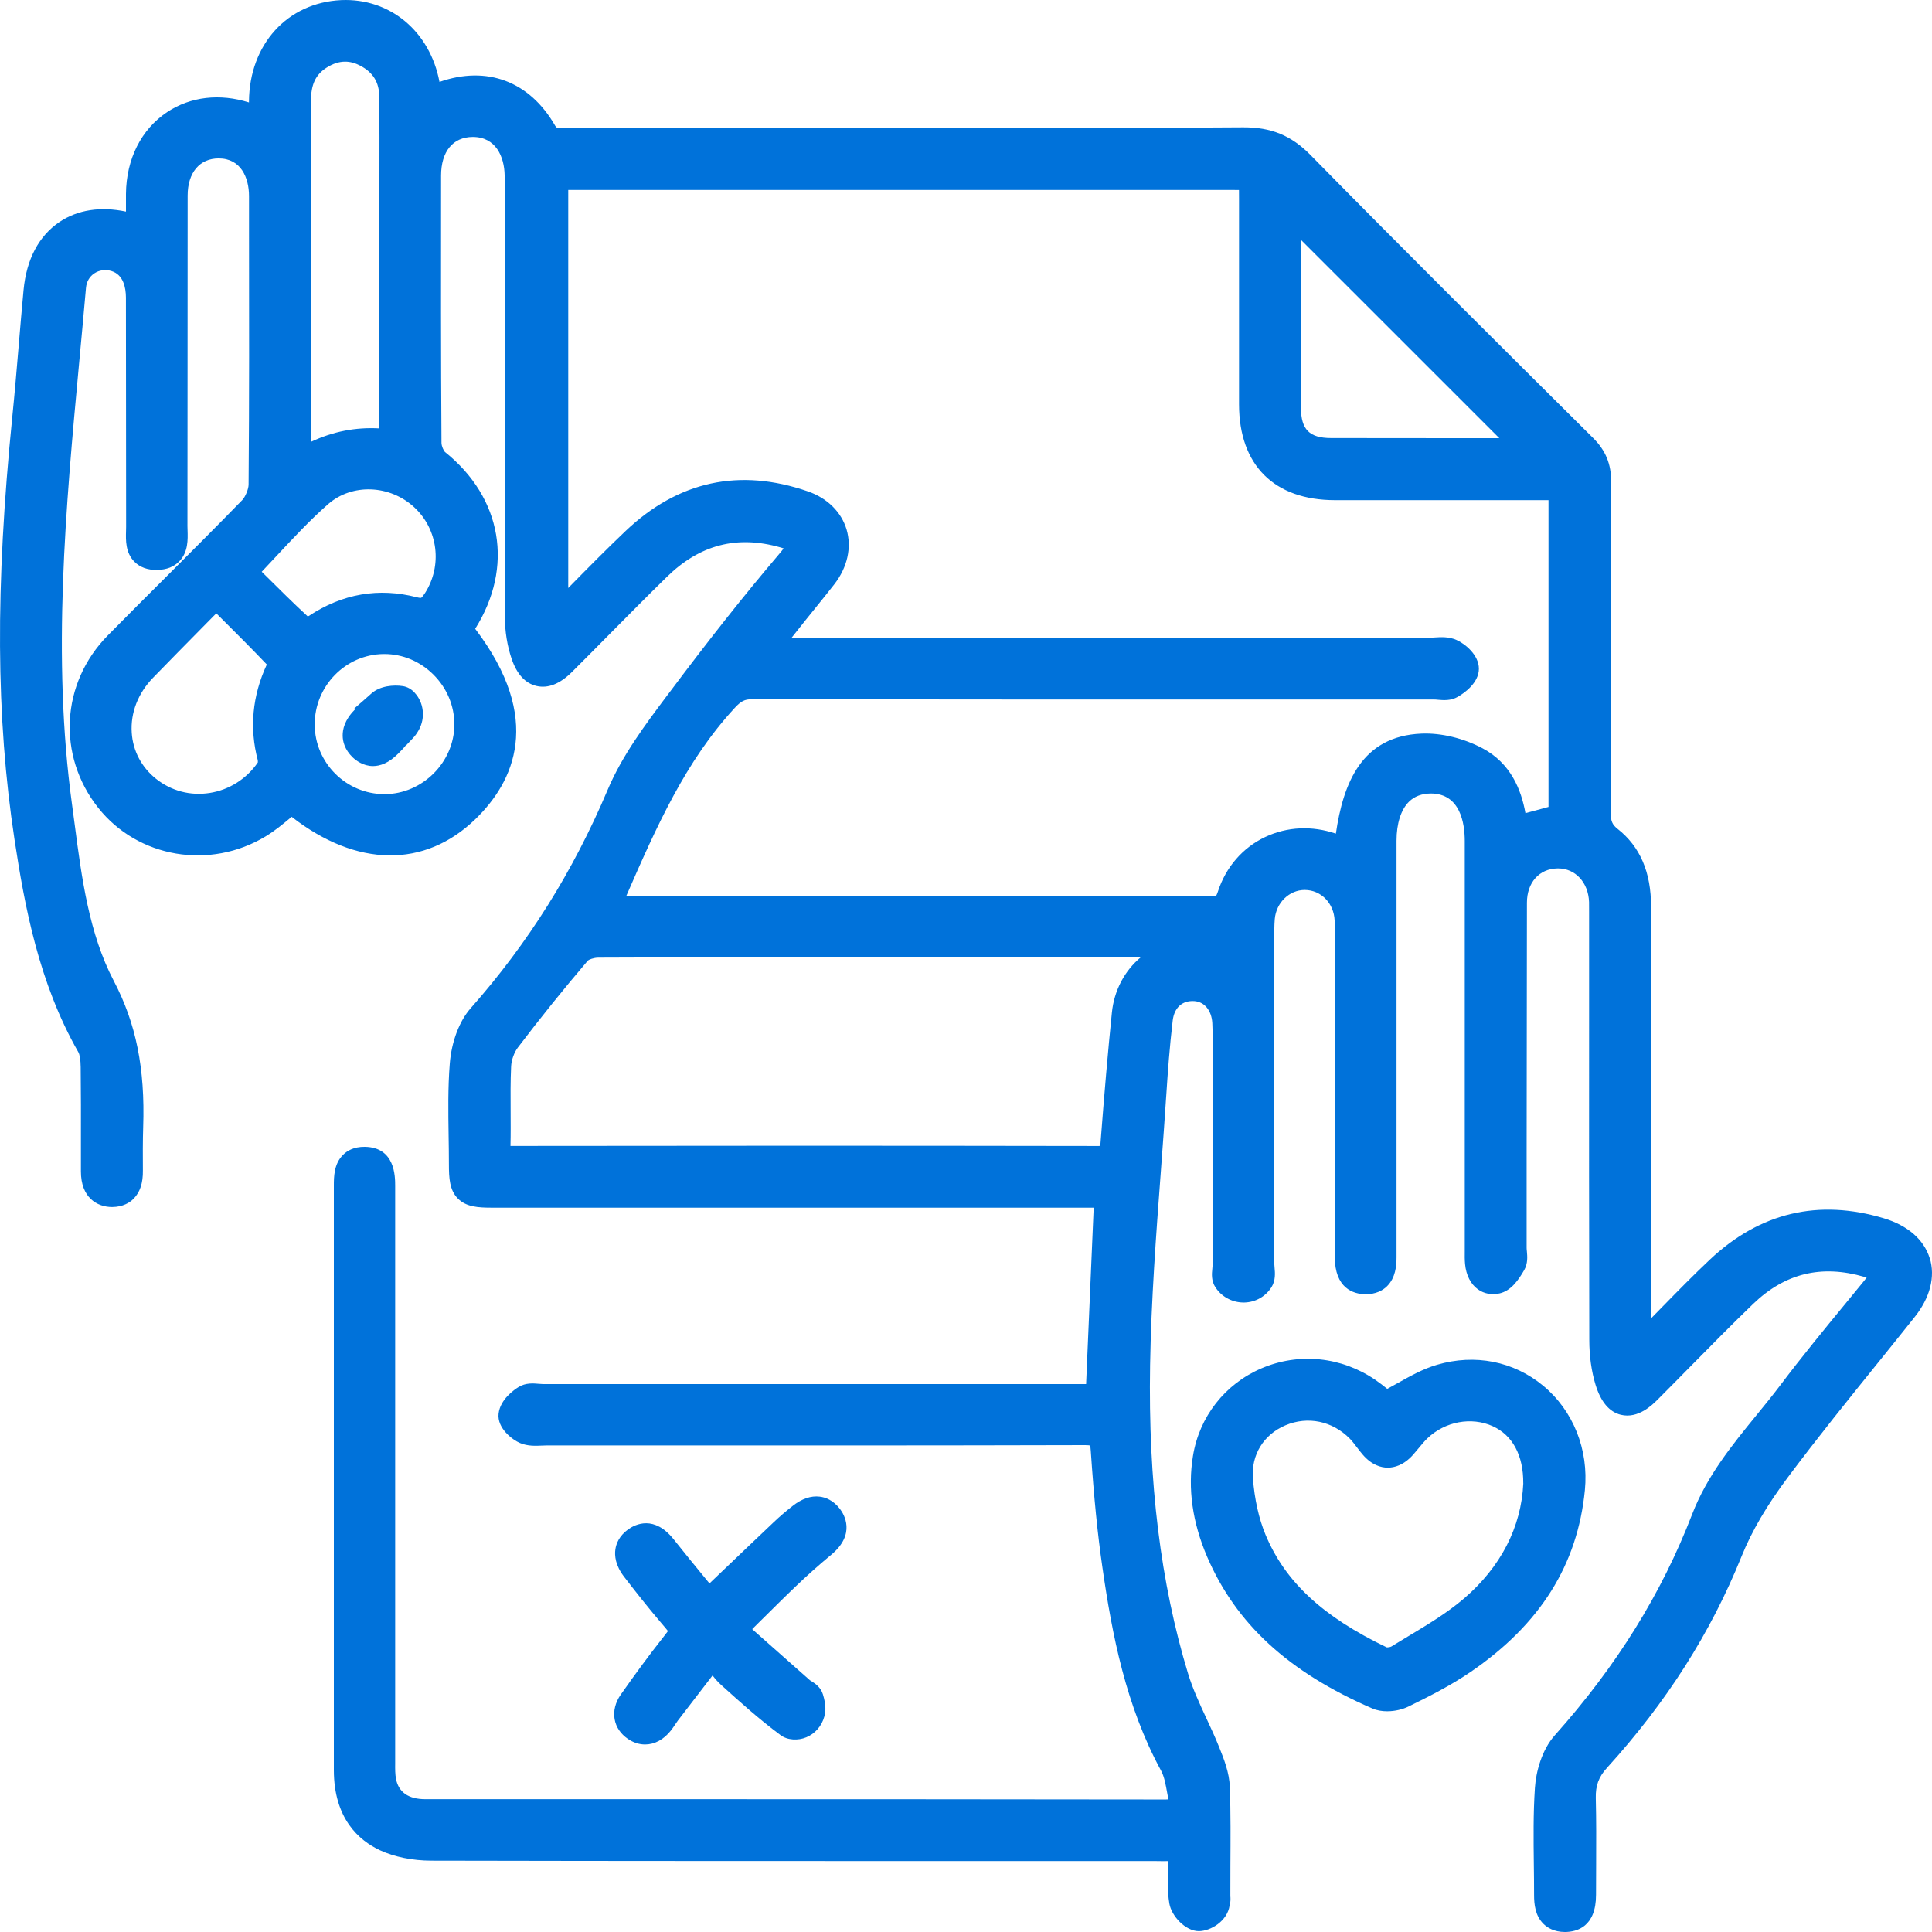 <svg xmlns="http://www.w3.org/2000/svg" width="90" height="90" viewBox="0 0 90 90" fill="none"><path d="M71.885 64.551C70.506 63.41 68.705 63.057 66.941 63.577C66.282 63.771 65.701 64.099 65.084 64.445C64.934 64.531 64.781 64.616 64.624 64.699C64.458 64.565 64.269 64.417 64.068 64.279C62.488 63.198 60.507 62.997 58.763 63.743C57.061 64.473 55.867 65.999 55.572 67.829C55.324 69.346 55.548 70.926 56.234 72.522C57.581 75.651 60.026 77.896 63.934 79.589C64.146 79.681 64.384 79.718 64.62 79.718C64.987 79.718 65.35 79.626 65.608 79.499C66.571 79.027 67.59 78.515 68.525 77.873C71.751 75.66 73.488 72.893 73.83 69.415C74.014 67.528 73.287 65.711 71.883 64.549L71.885 64.551ZM70.961 69.101C70.867 71.147 69.906 73.004 68.188 74.473C67.412 75.136 66.525 75.669 65.585 76.233C65.324 76.39 65.065 76.545 64.809 76.704C64.765 76.727 64.654 76.746 64.597 76.739C61.606 75.302 59.865 73.681 58.952 71.489C58.643 70.748 58.44 69.838 58.366 68.861C58.283 67.775 58.86 66.833 59.876 66.399C60.918 65.956 62.068 66.193 62.881 67.02C62.989 67.131 63.093 67.267 63.204 67.413C63.294 67.531 63.384 67.651 63.481 67.762C63.906 68.258 64.345 68.367 64.638 68.369H64.65C64.945 68.369 65.384 68.263 65.823 67.773C65.915 67.669 66.003 67.563 66.093 67.454C66.229 67.288 66.361 67.131 66.495 67.002C67.319 66.216 68.541 65.99 69.532 66.436C70.463 66.856 70.968 67.801 70.959 69.097L70.961 69.101ZM89.891 58.604C89.621 57.743 88.866 57.085 87.762 56.754C84.709 55.837 81.982 56.486 79.654 58.676C78.903 59.383 78.176 60.124 77.472 60.844C77.282 61.036 77.095 61.23 76.906 61.422V56.692C76.906 51.877 76.903 47.064 76.913 42.248C76.915 40.632 76.405 39.442 75.354 38.613C75.102 38.414 75.033 38.248 75.033 37.844C75.04 35.553 75.04 33.262 75.04 30.968C75.04 28.179 75.04 25.292 75.054 22.456C75.058 21.615 74.797 20.98 74.208 20.398C69.904 16.123 65.451 11.7 61.045 7.217C60.149 6.307 59.216 5.926 57.916 5.931C53.239 5.966 48.484 5.961 43.886 5.956C42.302 5.956 40.715 5.954 39.131 5.954H26.235C26.131 5.954 25.956 5.954 25.919 5.933C25.919 5.933 25.896 5.917 25.859 5.852C24.669 3.783 22.681 3.042 20.473 3.815C20.032 1.471 18.175 -0.097 15.891 0.005C13.388 0.125 11.623 2.062 11.598 4.718C11.598 4.737 11.598 4.753 11.598 4.772C10.24 4.344 8.875 4.499 7.788 5.22C6.582 6.019 5.882 7.407 5.868 9.028C5.868 9.303 5.866 9.575 5.868 9.857C4.681 9.608 3.619 9.772 2.772 10.34C1.811 10.986 1.231 12.081 1.097 13.511C1.016 14.365 0.945 15.222 0.873 16.077C0.781 17.178 0.684 18.319 0.571 19.437C-0.224 27.354 -0.189 33.423 0.677 39.117C1.148 42.214 1.806 45.784 3.644 49.004C3.716 49.126 3.753 49.364 3.758 49.706C3.772 50.874 3.772 52.064 3.769 53.214C3.769 53.666 3.769 54.117 3.769 54.569C3.769 55.787 4.517 56.223 5.217 56.228C5.728 56.225 6.049 56.02 6.224 55.84C6.524 55.537 6.665 55.108 6.656 54.523C6.649 53.971 6.651 53.066 6.67 52.507C6.762 49.777 6.34 47.676 5.3 45.694C4.15 43.5 3.808 40.918 3.481 38.421C3.439 38.103 3.397 37.786 3.354 37.47C2.414 30.606 3.063 23.631 3.688 16.887C3.797 15.728 3.903 14.571 4.005 13.412C4.03 13.127 4.166 12.887 4.39 12.737C4.621 12.58 4.915 12.541 5.192 12.626C5.746 12.797 5.864 13.393 5.866 13.864C5.871 15.656 5.871 17.448 5.871 19.238C5.871 21.003 5.871 22.77 5.875 24.534C5.875 24.599 5.875 24.666 5.871 24.733C5.859 25.16 5.841 25.742 6.259 26.165C6.517 26.426 6.88 26.56 7.326 26.548C7.762 26.541 8.111 26.403 8.36 26.139C8.769 25.712 8.751 25.13 8.737 24.705C8.737 24.636 8.732 24.569 8.732 24.502C8.737 22.051 8.737 19.601 8.737 17.148C8.737 14.469 8.737 11.79 8.741 9.111C8.741 8.044 9.298 7.379 10.187 7.379C11.226 7.379 11.598 8.282 11.6 9.127V10.735C11.607 14.617 11.612 18.631 11.58 22.576C11.58 22.779 11.427 23.148 11.286 23.294C10.122 24.49 8.921 25.691 7.758 26.853C6.857 27.751 5.926 28.682 5.016 29.606C2.834 31.825 2.649 35.202 4.577 37.634C6.425 39.964 9.778 40.535 12.379 38.959C12.81 38.699 13.185 38.384 13.55 38.082C13.561 38.073 13.575 38.061 13.586 38.05C16.607 40.403 19.776 40.454 22.147 38.158C23.933 36.428 25.339 33.502 22.136 29.292C23.939 26.416 23.395 23.197 20.73 21.056C20.669 21.003 20.566 20.781 20.566 20.629C20.538 16.613 20.542 12.527 20.547 8.578V8.183C20.547 7.06 21.097 6.386 22.014 6.379H22.027C23.097 6.379 23.494 7.3 23.508 8.167C23.508 8.291 23.508 8.414 23.508 8.538V12.818C23.508 18.033 23.505 23.426 23.519 28.731C23.519 29.412 23.63 30.089 23.833 30.689C24.076 31.405 24.466 31.832 24.993 31.955C25.528 32.079 26.083 31.862 26.642 31.306C27.224 30.726 27.803 30.142 28.381 29.555C29.256 28.673 30.159 27.758 31.062 26.876C32.597 25.372 34.332 24.922 36.357 25.5C36.415 25.516 36.463 25.532 36.505 25.546C36.447 25.624 36.367 25.728 36.251 25.862C34.685 27.703 33.069 29.742 31.166 32.283L31.078 32.398C30.048 33.772 28.983 35.193 28.307 36.793C26.695 40.604 24.607 43.932 21.926 46.967C21.397 47.565 21.034 48.528 20.953 49.542C20.863 50.664 20.882 51.798 20.898 52.895C20.905 53.341 20.912 53.789 20.912 54.235C20.912 54.881 20.942 55.447 21.334 55.837C21.725 56.225 22.267 56.258 22.937 56.258H50.948L50.595 64.475H25.281C25.226 64.475 25.166 64.471 25.106 64.464C24.845 64.441 24.489 64.41 24.161 64.611C23.96 64.734 23.302 65.184 23.226 65.852C23.147 66.533 23.88 67.08 24.226 67.223C24.584 67.374 24.958 67.355 25.256 67.341C25.334 67.337 25.411 67.334 25.487 67.334H29.688C36.523 67.337 43.59 67.339 50.542 67.32C50.664 67.32 50.738 67.327 50.779 67.337C50.791 67.378 50.805 67.454 50.812 67.584C50.962 69.78 51.128 71.457 51.355 73.018C51.805 76.152 52.447 79.469 54.087 82.485C54.237 82.76 54.304 83.138 54.375 83.536C54.391 83.628 54.407 83.72 54.426 83.811C54.426 83.815 54.426 83.817 54.426 83.822C54.394 83.822 54.345 83.822 54.304 83.827C46.218 83.815 37.999 83.813 30.05 83.813C26.639 83.813 23.226 83.813 19.815 83.813C19.032 83.813 18.57 83.494 18.448 82.871C18.406 82.656 18.406 82.404 18.409 82.138V82.004C18.409 73.085 18.406 64.166 18.409 55.249C18.409 54.803 18.409 53.445 16.995 53.424C16.471 53.417 16.159 53.62 15.984 53.794C15.552 54.218 15.552 54.831 15.552 55.235C15.552 64.309 15.552 73.383 15.552 82.455C15.552 84.718 16.723 85.737 17.704 86.194C18.369 86.503 19.215 86.674 20.083 86.677C29.235 86.697 38.537 86.695 47.537 86.695H53.724C53.803 86.695 53.879 86.695 53.957 86.697C54.107 86.7 54.262 86.704 54.426 86.697C54.424 86.776 54.421 86.854 54.417 86.931C54.396 87.499 54.373 88.088 54.474 88.681C54.574 89.259 55.225 89.961 55.844 89.961H55.849C56.396 89.958 57.172 89.496 57.28 88.767C57.336 88.587 57.322 88.418 57.315 88.326V88.291C57.313 87.831 57.315 87.372 57.317 86.912C57.324 85.711 57.334 84.469 57.29 83.242C57.267 82.57 57.006 81.919 56.795 81.395C56.611 80.933 56.401 80.48 56.197 80.044C55.869 79.337 55.56 78.667 55.347 77.972C54.063 73.743 53.484 69.039 53.576 63.586C53.627 60.593 53.853 57.54 54.075 54.59C54.165 53.38 54.257 52.126 54.338 50.893C54.398 49.967 54.486 48.747 54.629 47.542C54.701 46.941 55.07 46.604 55.625 46.634C56.105 46.662 56.44 47.066 56.474 47.657C56.486 47.853 56.486 48.054 56.484 48.269V58.983C56.484 59.022 56.479 59.066 56.474 59.11C56.451 59.332 56.419 59.669 56.622 59.971L56.657 60.022C56.957 60.447 57.458 60.69 57.973 60.676C58.488 60.662 58.955 60.399 59.234 59.958C59.428 59.641 59.396 59.292 59.375 59.062C59.37 59.011 59.364 58.958 59.364 58.909V44.14C59.364 44.024 59.364 43.909 59.364 43.793C59.361 43.449 59.357 43.123 59.384 42.809C59.451 42.05 60.061 41.458 60.777 41.458H60.786C61.539 41.463 62.135 42.073 62.172 42.874C62.183 43.1 62.181 43.331 62.181 43.574V46.301C62.181 50.38 62.181 54.461 62.179 58.54C62.179 60.032 63.059 60.276 63.583 60.29C64.098 60.302 64.43 60.099 64.608 59.923C65.01 59.53 65.056 58.965 65.056 58.574V52.318C65.056 47.932 65.056 43.548 65.056 39.163C65.056 38.364 65.262 37.719 65.633 37.35C65.892 37.091 66.241 36.969 66.654 36.964C68.028 36.969 68.234 38.354 68.234 39.179C68.234 43.484 68.234 47.791 68.234 52.096V58.124C68.234 58.182 68.234 58.242 68.234 58.299C68.232 58.486 68.229 58.678 68.248 58.884C68.296 59.401 68.509 59.819 68.846 60.062C69.132 60.267 69.49 60.334 69.857 60.251C70.389 60.129 70.733 59.634 71.001 59.168C71.181 58.854 71.148 58.528 71.128 58.292C71.123 58.239 71.116 58.189 71.116 58.138V53.69C71.121 49.812 71.123 45.932 71.13 42.054C71.13 41.112 71.703 40.47 72.552 40.454C72.562 40.454 72.571 40.454 72.58 40.454C73.386 40.454 73.991 41.107 74.024 42.02C74.028 42.174 74.028 42.329 74.026 42.484V47.103C74.024 52.121 74.021 57.309 74.035 62.413C74.035 63.179 74.137 63.886 74.328 64.512C74.571 65.304 74.966 65.773 75.502 65.905C76.312 66.106 76.982 65.434 77.204 65.214C77.721 64.697 78.236 64.175 78.749 63.653C79.7 62.688 80.684 61.688 81.672 60.738C83.157 59.311 84.852 58.9 86.85 59.482C86.889 59.493 86.926 59.505 86.956 59.514C86.924 59.558 86.882 59.611 86.834 59.671C86.561 60.006 86.287 60.341 86.012 60.674C84.986 61.921 83.929 63.209 82.936 64.526C82.578 64.999 82.192 65.475 81.818 65.932C80.686 67.32 79.515 68.757 78.829 70.535C77.402 74.24 75.308 77.609 72.428 80.838C71.818 81.522 71.55 82.549 71.502 83.286C71.423 84.469 71.437 85.665 71.451 86.82C71.458 87.305 71.463 87.792 71.463 88.277C71.463 88.7 71.511 89.236 71.899 89.621C72.075 89.794 72.388 90 72.901 90H72.917C73.453 89.995 74.352 89.762 74.349 88.263C74.349 87.792 74.349 87.321 74.354 86.847C74.359 85.838 74.363 84.792 74.338 83.762C74.324 83.185 74.472 82.778 74.853 82.36C77.633 79.302 79.689 76.073 81.134 72.489C81.605 71.323 82.312 70.117 83.3 68.799C84.665 66.976 86.123 65.168 87.534 63.42C88.086 62.734 88.64 62.048 89.189 61.357C89.915 60.447 90.164 59.468 89.894 58.602L89.891 58.604ZM23.787 51.761C23.782 51.075 23.778 50.364 23.81 49.678C23.824 49.38 23.951 49.027 24.122 48.8C25.175 47.412 26.277 46.047 27.387 44.745C27.438 44.699 27.658 44.613 27.868 44.611C32.066 44.592 36.336 44.592 40.466 44.595H46.632C48.8 44.595 50.971 44.595 53.14 44.595C52.385 45.221 51.9 46.142 51.796 47.17C51.613 48.971 51.445 50.909 51.264 53.272C51.26 53.318 51.255 53.355 51.253 53.383C51.227 53.383 51.197 53.385 51.16 53.385C46.588 53.378 41.976 53.373 37.253 53.373C32.879 53.373 28.406 53.376 23.785 53.383H23.78V53.369C23.794 52.828 23.789 52.283 23.787 51.759V51.761ZM58.946 38.987C57.892 39.484 57.107 40.389 56.733 41.537C56.691 41.666 56.659 41.712 56.659 41.717C56.643 41.722 56.583 41.74 56.407 41.74H56.403C49.565 41.731 42.724 41.731 35.886 41.731H29.177C30.584 38.507 31.928 35.465 34.23 32.973C34.519 32.661 34.69 32.574 35.018 32.574H35.02C43.911 32.587 52.95 32.587 61.696 32.585H66.804C66.86 32.585 66.92 32.59 66.98 32.597C67.236 32.62 67.587 32.65 67.915 32.458C68.209 32.287 68.89 31.816 68.892 31.153C68.894 30.516 68.255 29.992 67.848 29.811C67.49 29.652 67.116 29.677 66.818 29.696C66.735 29.701 66.654 29.707 66.573 29.707C58.024 29.707 49.472 29.707 40.923 29.707H36.877C37.096 29.43 37.302 29.172 37.507 28.913C37.674 28.703 37.844 28.495 38.013 28.285C38.299 27.929 38.588 27.576 38.867 27.215C39.477 26.43 39.683 25.502 39.436 24.663C39.193 23.851 38.54 23.204 37.639 22.892C34.452 21.788 31.598 22.407 29.15 24.728C28.277 25.557 27.438 26.407 26.552 27.308C26.524 27.336 26.498 27.363 26.471 27.391V8.848H57.327C57.461 8.848 57.604 8.848 57.717 8.852C57.719 8.968 57.719 9.113 57.719 9.25V12.49C57.719 14.608 57.719 16.723 57.719 18.841C57.724 21.673 59.357 23.299 62.195 23.299H72.135V37.59L71.061 37.881C70.864 36.788 70.379 35.557 69.061 34.858C68.172 34.387 67.137 34.137 66.225 34.174C63.435 34.287 62.574 36.474 62.23 38.835C61.121 38.456 59.962 38.509 58.943 38.989L58.946 38.987ZM67.797 20.412C65.867 20.412 63.936 20.412 62.005 20.407C60.999 20.405 60.606 20.01 60.604 19C60.597 16.492 60.599 13.982 60.604 11.474V11.174L69.844 20.412H67.797ZM14.487 4.693C14.487 3.94 14.7 3.483 15.201 3.159C15.501 2.965 15.79 2.871 16.078 2.871C16.309 2.871 16.543 2.933 16.78 3.058C17.383 3.372 17.665 3.836 17.669 4.513C17.679 5.76 17.679 7.03 17.676 8.259V10.423C17.676 13.601 17.676 16.779 17.676 19.957C16.568 19.894 15.515 20.1 14.496 20.578C14.496 18.943 14.496 17.305 14.496 15.67C14.496 12.012 14.496 8.351 14.489 4.693H14.487ZM17.912 36.994C16.127 36.994 14.667 35.541 14.66 33.756C14.653 31.962 16.095 30.486 17.87 30.467C17.882 30.467 17.893 30.467 17.905 30.467C18.755 30.467 19.563 30.805 20.184 31.419C20.817 32.047 21.166 32.874 21.166 33.749C21.164 35.509 19.674 36.994 17.912 36.994ZM12.007 35.414C12.014 35.44 12.014 35.49 12.009 35.521C11.487 36.283 10.672 36.798 9.769 36.939C8.866 37.08 7.975 36.844 7.268 36.28C6.591 35.74 6.189 34.975 6.136 34.128C6.076 33.202 6.43 32.294 7.127 31.574C7.885 30.791 8.647 30.022 9.45 29.206C9.656 28.996 9.866 28.786 10.076 28.571C10.162 28.657 10.245 28.74 10.328 28.823C11.06 29.553 11.755 30.246 12.425 30.95C12.425 30.957 12.425 30.962 12.425 30.964C11.753 32.419 11.612 33.918 12.009 35.417L12.007 35.414ZM19.79 27.638C19.672 27.821 19.621 27.848 19.621 27.848C19.621 27.848 19.568 27.862 19.42 27.823C17.642 27.363 15.947 27.657 14.381 28.696C14.367 28.701 14.349 28.705 14.328 28.707C13.663 28.093 13.007 27.442 12.372 26.811C12.312 26.751 12.252 26.691 12.192 26.634C12.42 26.391 12.644 26.151 12.866 25.915C13.679 25.045 14.446 24.222 15.282 23.488C16.397 22.509 18.166 22.576 19.307 23.64C20.413 24.673 20.616 26.354 19.792 27.638H19.79ZM19.311 32.264C19.746 32.724 19.826 33.444 19.506 34.013C19.42 34.165 19.335 34.283 19.235 34.387C19.034 34.597 18.956 34.678 18.93 34.71L18.921 34.701C18.82 34.835 18.686 34.969 18.547 35.109C18.113 35.546 17.711 35.687 17.376 35.687C16.91 35.687 16.57 35.414 16.434 35.285C16.051 34.918 15.965 34.532 15.963 34.271C15.958 33.985 16.051 33.544 16.508 33.079C16.517 33.07 16.526 33.061 16.536 33.052L16.51 32.999L16.926 32.638C16.956 32.613 17.046 32.534 17.298 32.308C17.702 31.945 18.344 31.895 18.769 31.962C18.972 31.994 19.154 32.096 19.314 32.262L19.311 32.264ZM30.858 76.318C30.951 76.201 31.05 76.073 31.117 75.981C31.043 75.886 30.928 75.752 30.815 75.619L30.787 75.586C30.18 74.877 29.605 74.141 29.073 73.452C28.66 72.916 28.625 72.461 28.667 72.173C28.704 71.916 28.838 71.549 29.263 71.244C29.598 71.004 30.477 70.568 31.387 71.713C31.879 72.334 32.394 72.963 32.893 73.57C32.946 73.635 32.999 73.699 33.05 73.762L33.507 73.325C34.38 72.492 35.216 71.692 36.057 70.896C36.313 70.653 36.595 70.411 36.925 70.152C37.353 69.815 37.778 69.669 38.189 69.72C38.44 69.75 38.807 69.875 39.124 70.286C39.322 70.544 39.881 71.459 38.729 72.42C38.126 72.921 37.59 73.399 37.087 73.882C36.512 74.429 35.949 74.993 35.348 75.586C35.246 75.686 35.145 75.787 35.041 75.891L35.198 76.032C36.064 76.801 36.893 77.533 37.724 78.268C37.745 78.286 37.775 78.302 37.803 78.318C37.962 78.42 38.23 78.591 38.334 78.928C38.369 79.041 38.399 79.161 38.424 79.295C38.512 79.746 38.383 80.217 38.08 80.559C37.787 80.889 37.371 81.062 36.937 81.03C36.715 81.014 36.519 80.947 36.359 80.827C35.364 80.09 34.424 79.242 33.597 78.494C33.445 78.358 33.316 78.208 33.193 78.05L33.108 78.161C32.551 78.884 32.064 79.519 31.574 80.157C31.531 80.215 31.489 80.275 31.45 80.337C31.39 80.427 31.327 80.519 31.26 80.605C30.921 81.041 30.489 81.265 30.05 81.265C29.78 81.265 29.505 81.18 29.249 81.004C28.912 80.773 28.697 80.457 28.632 80.09C28.563 79.711 28.665 79.302 28.916 78.944C29.63 77.928 30.235 77.108 30.819 76.367L30.858 76.318Z" fill="#0072DA"></path></svg>